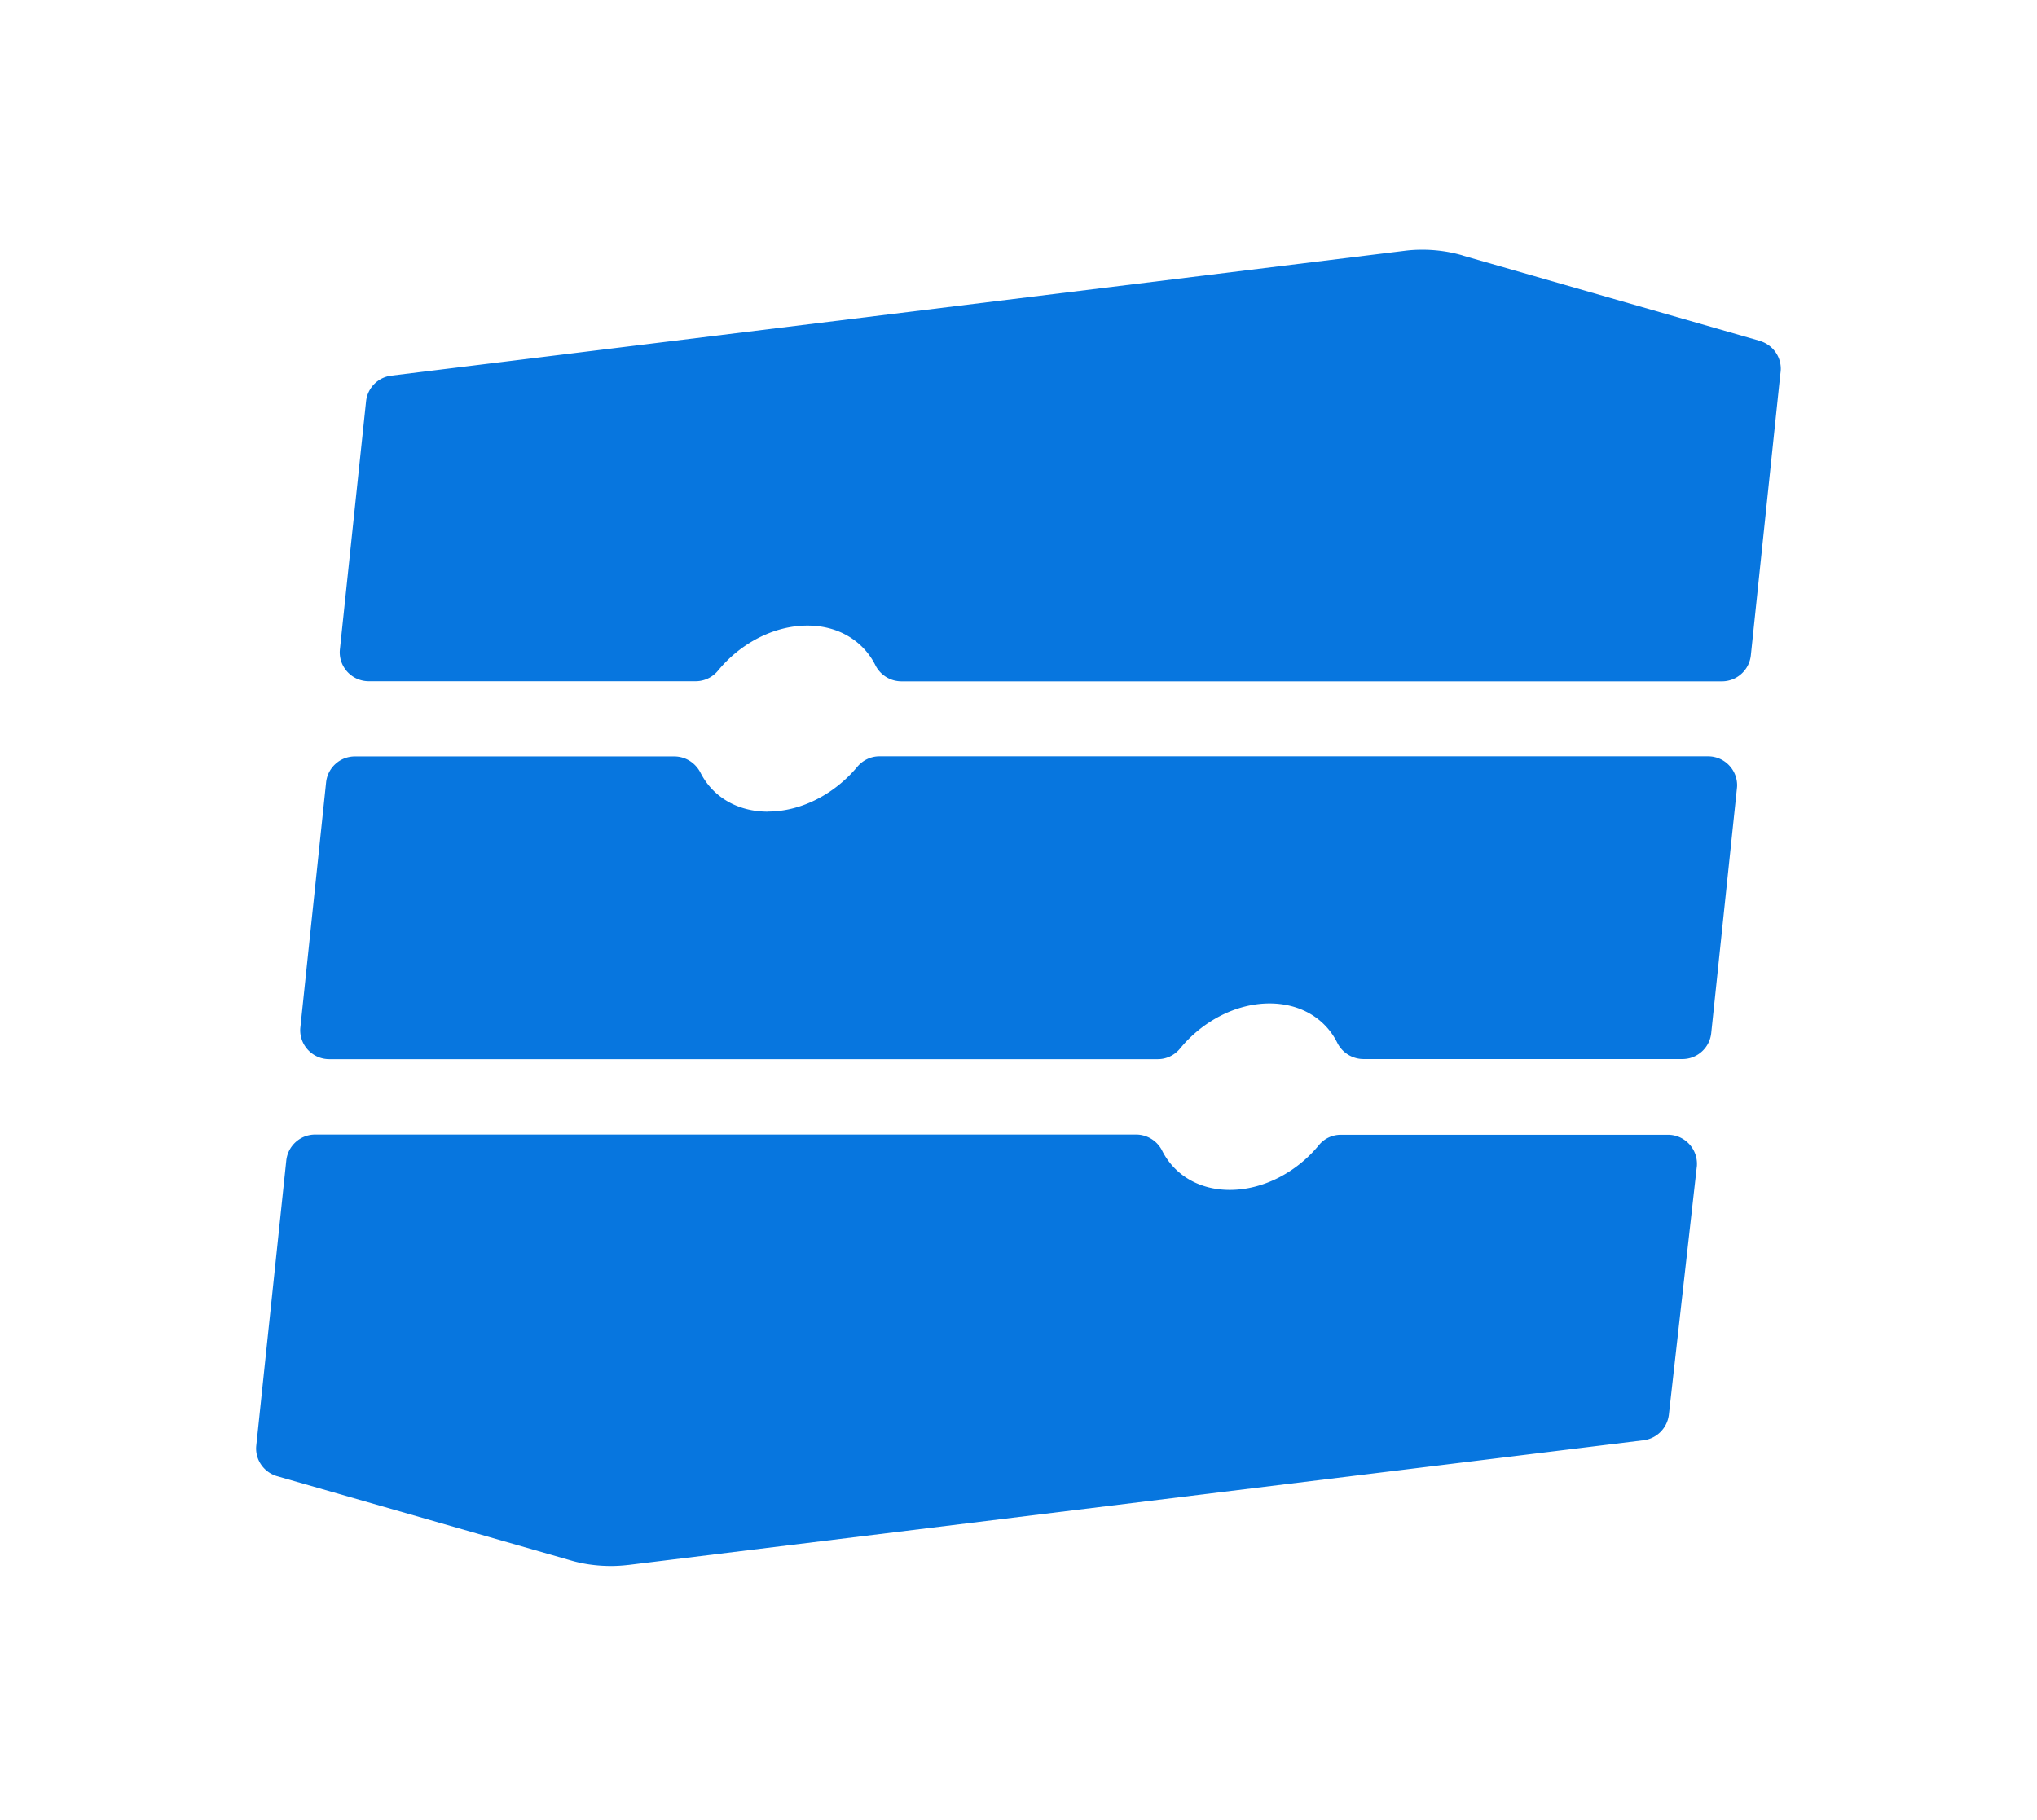 <svg xmlns="http://www.w3.org/2000/svg" id="Capa_1" viewBox="0 0 195.83 175"><defs><style>.cls-1{fill:#0776df}</style></defs><path d="m169.17 32.77-28.62-8.22.1.02c-1.25-.37-2.57-.56-3.94-.56-.6 0-1.2.04-1.71.11l-97.39 12a2.785 2.785 0 0 0-2.42 2.48l-2.51 23.8c-.01.1-.02.2-.02.31 0 1.54 1.25 2.79 2.79 2.79h31.43c.85 0 1.62-.39 2.13-1 2.13-2.61 5.35-4.35 8.62-4.35 3.01 0 5.36 1.51 6.51 3.78.45.93 1.4 1.57 2.5 1.58h78.9c1.44 0 2.63-1.09 2.78-2.5l2.79-26.62.07-.62c.01-.1.02-.2.02-.31 0-1.27-.85-2.34-2.02-2.68ZM60.41 150.47l97.6-11.99a2.813 2.813 0 0 0 2.43-2.46l2.68-23.8c.02-.11.02-.21.02-.32 0-1.54-1.25-2.79-2.79-2.79h-31.44c-.85 0-1.61.38-2.11.99-2.11 2.58-5.32 4.31-8.57 4.31-3 0-5.33-1.47-6.49-3.74a2.805 2.805 0 0 0-2.49-1.58H30.3c-1.44 0-2.63 1.09-2.78 2.5l-2.8 26.62-.08.74c-.01.1-.02.2-.02.31 0 1.27.85 2.34 2.03 2.68l28.1 8.06c1.26.38 2.6.57 3.98.57.59 0 1.16-.04 1.66-.1ZM73.83 78.04c-3 0-5.33-1.47-6.48-3.73-.47-.93-1.41-1.57-2.51-1.58H34.12c-1.44 0-2.62 1.09-2.77 2.49l-2.47 23.53c-.01.09-.02.19-.02.3 0 1.54 1.25 2.79 2.79 2.79h79.66c.85 0 1.61-.39 2.12-1 2.13-2.61 5.35-4.36 8.62-4.36 3.01 0 5.36 1.48 6.5 3.76a2.82 2.82 0 0 0 2.51 1.59h30.68c1.44 0 2.62-1.09 2.77-2.49l2.47-23.53c.01-.09.02-.19.02-.3 0-1.54-1.25-2.79-2.79-2.79H84.54c-.84 0-1.6.39-2.11.99-2.15 2.59-5.35 4.32-8.6 4.32Z" class="cls-1"/></svg>